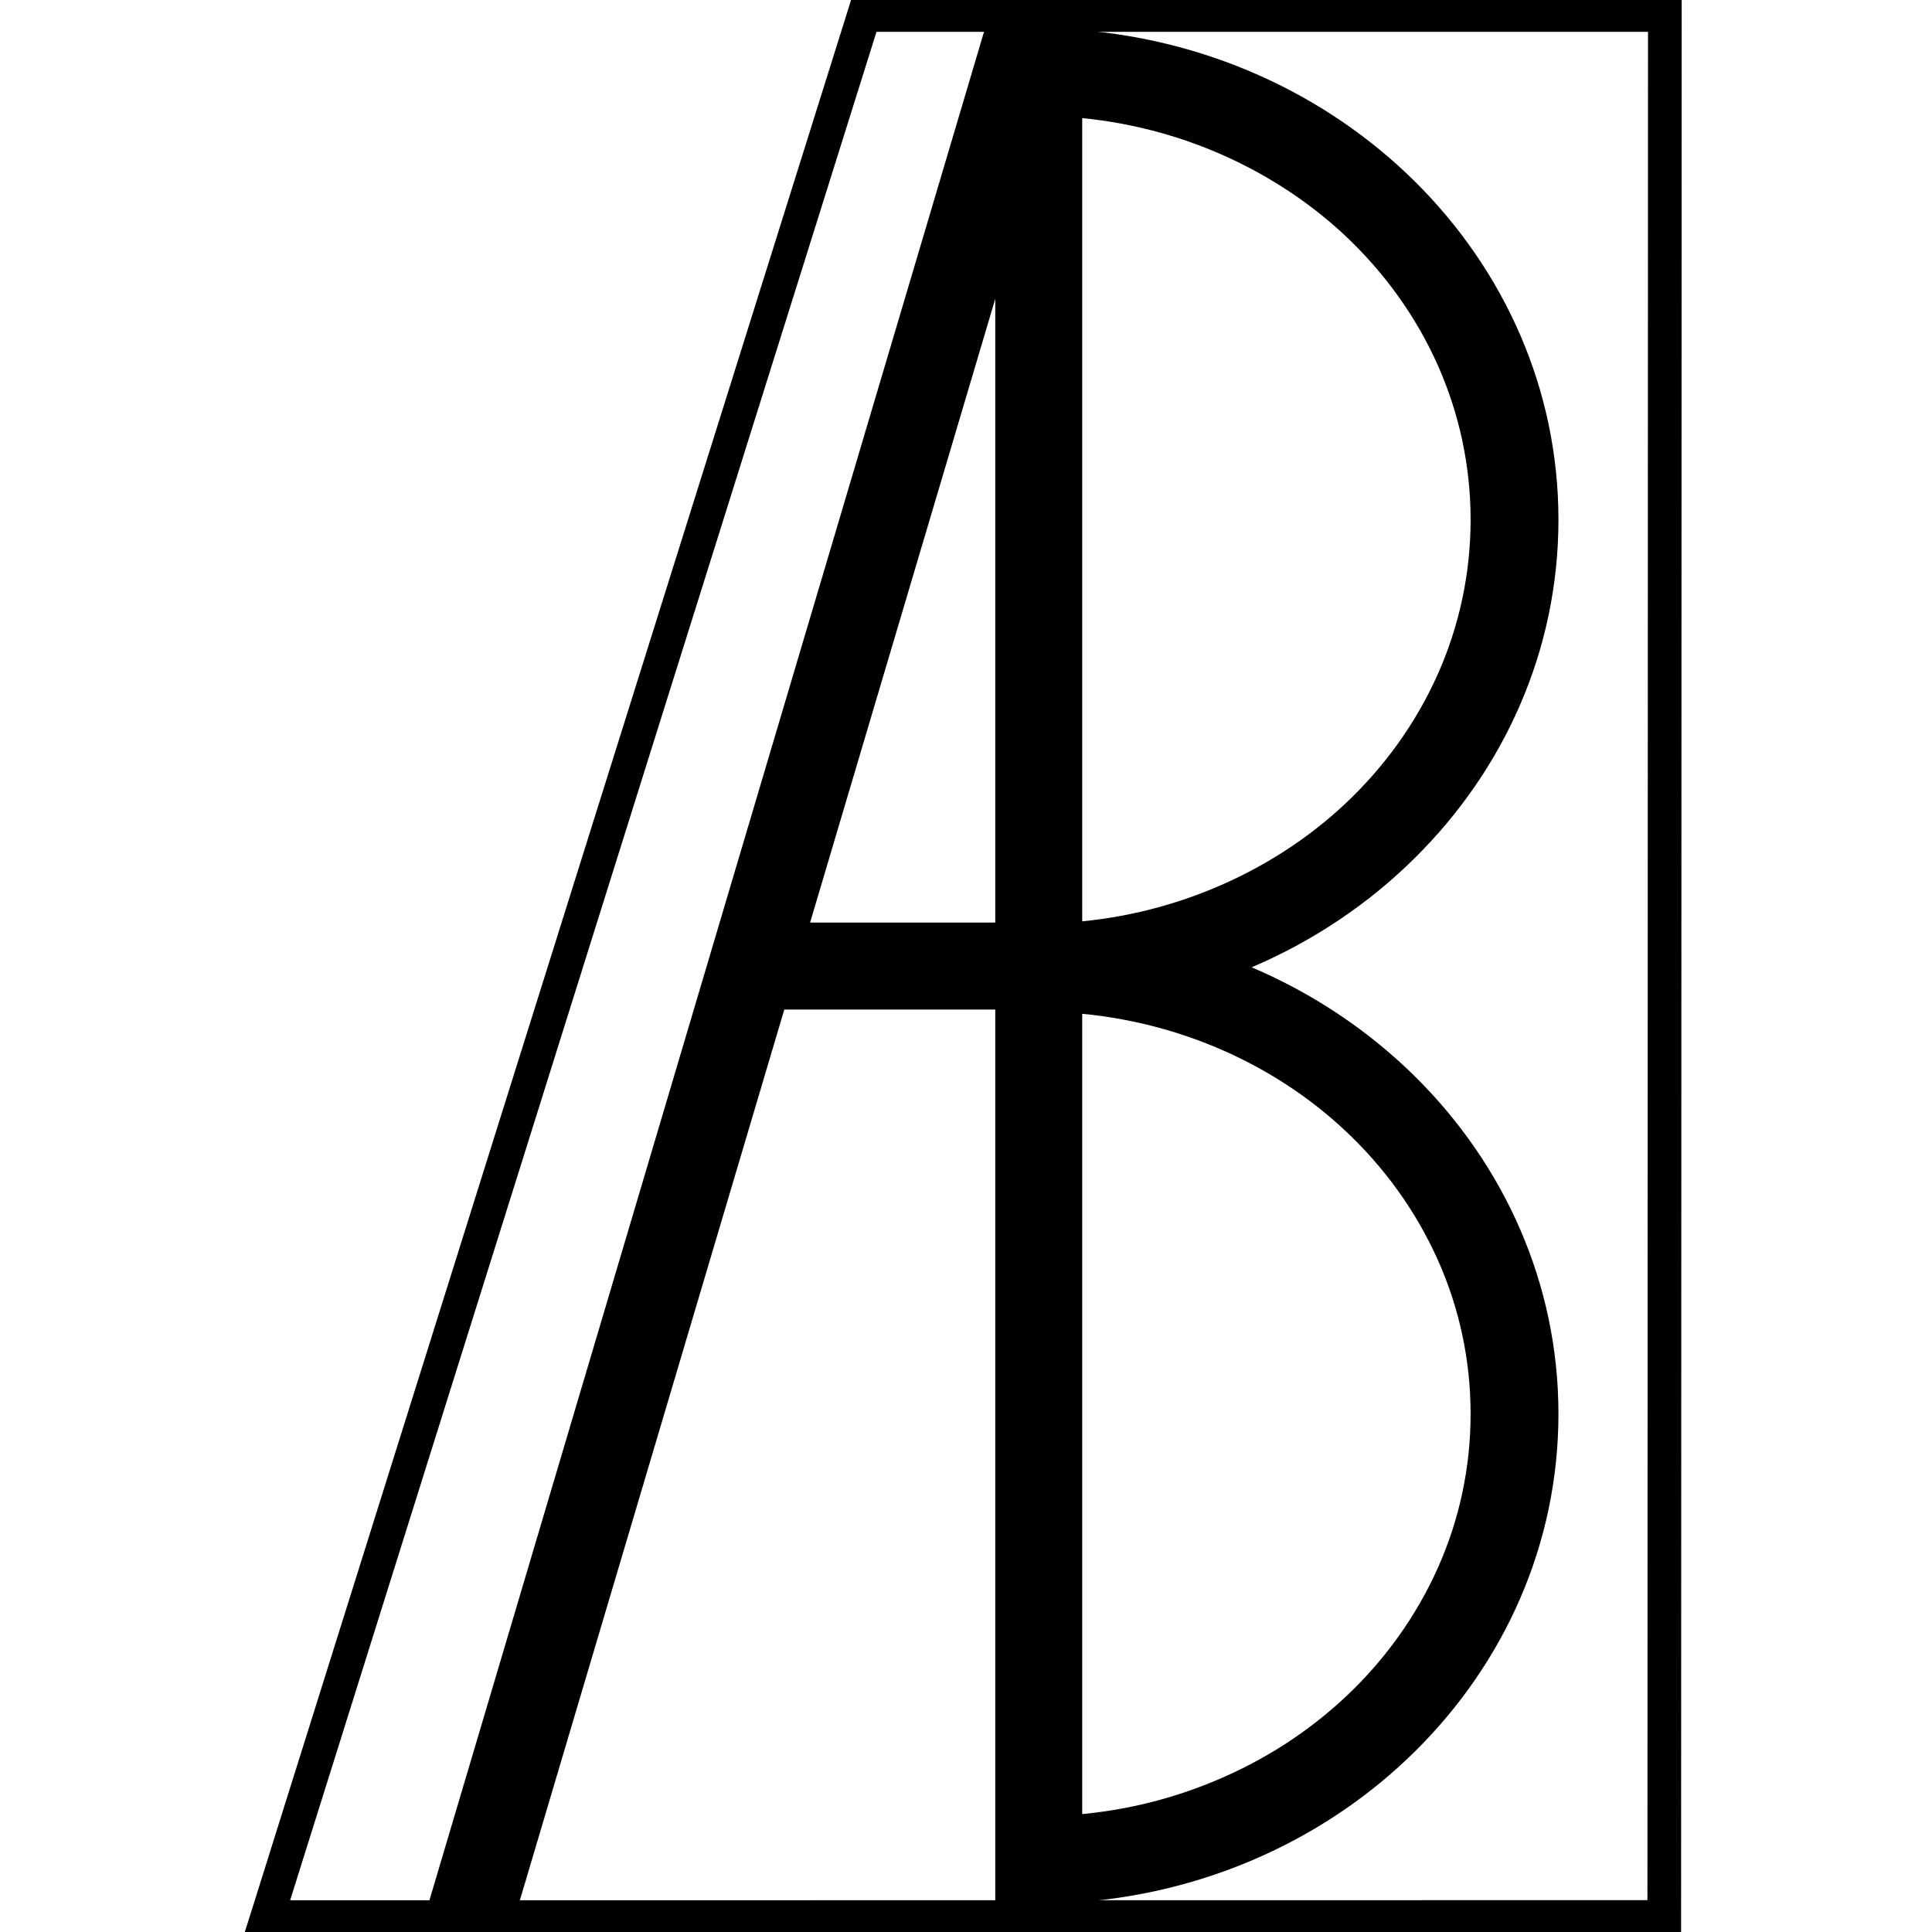 <?xml version="1.0" encoding="UTF-8"?>
<!DOCTYPE svg PUBLIC "-//W3C//DTD SVG 1.1//EN" "http://www.w3.org/Graphics/SVG/1.1/DTD/svg11.dtd">
<!-- Creator: CorelDRAW X7 -->
<svg xmlns="http://www.w3.org/2000/svg" xml:space="preserve" width="169.333mm" height="169.333mm" version="1.1" style="shape-rendering:geometricPrecision; text-rendering:geometricPrecision; image-rendering:optimizeQuality; fill-rule:evenodd; clip-rule:evenodd"
viewBox="0 0 16933 16933"
 xmlns:xlink="http://www.w3.org/1999/xlink">
 <defs>
  <style type="text/css">
   <![CDATA[
    .fil0 {fill:black}
    .fil1 {fill:black;fill-rule:nonzero}
   ]]>
  </style>
 </defs>
 <g id="Vrstva_x0020_1">
  <path class="fil0" d="M9485 5l0 16928 -762 0 0 -8085 -1849 0 -2394 8064 -729 -214 4958 -16704 38 11 738 0zm-762 8081l0 -5467 -1623 5467 1623 0z"/>
  <path class="fil1" d="M8954 16298l0 -7 0 -360 362 -19c473,-25 924,-132 1338,-306 429,-179 812,-428 1134,-729 347,-324 626,-712 818,-1144 183,-413 283,-865 283,-1341 0,-475 -100,-927 -283,-1340 -192,-432 -471,-820 -818,-1144 -322,-302 -705,-550 -1134,-730 -414,-173 -865,-280 -1338,-305l-157 -9 -219 12 0 -401 0 -7 0 -360 14 -1 0 -21 205 10 143 -7c475,-25 928,-133 1343,-307 430,-180 816,-430 1139,-732 348,-325 629,-715 821,-1149 183,-414 284,-869 284,-1346 0,-477 -101,-931 -284,-1346 -192,-434 -473,-823 -821,-1149 -324,-302 -709,-551 -1139,-732 -415,-174 -868,-281 -1343,-307l-362 -19 0 -360 0 -7 0 -401 400 21c1203,64 2283,565 3061,1336 780,773 1258,1816 1258,2964 0,1149 -478,2192 -1258,2964 -404,401 -889,728 -1431,959 543,231 1030,559 1435,960 777,770 1254,1810 1254,2954 0,1145 -477,2185 -1254,2955 -775,768 -1851,1267 -3050,1331l-401 21 0 -401z"/>
  <path class="fil1" d="M7573 -16l7019 0 147 0 0 147 -5 16671 0 148 -148 0 -12244 0 -202 0 61 -192 5231 -16671 32 -103 109 0zm6871 295l-6762 0 -5139 16376 11896 -1 5 -16375z"/>
 </g>
</svg>
